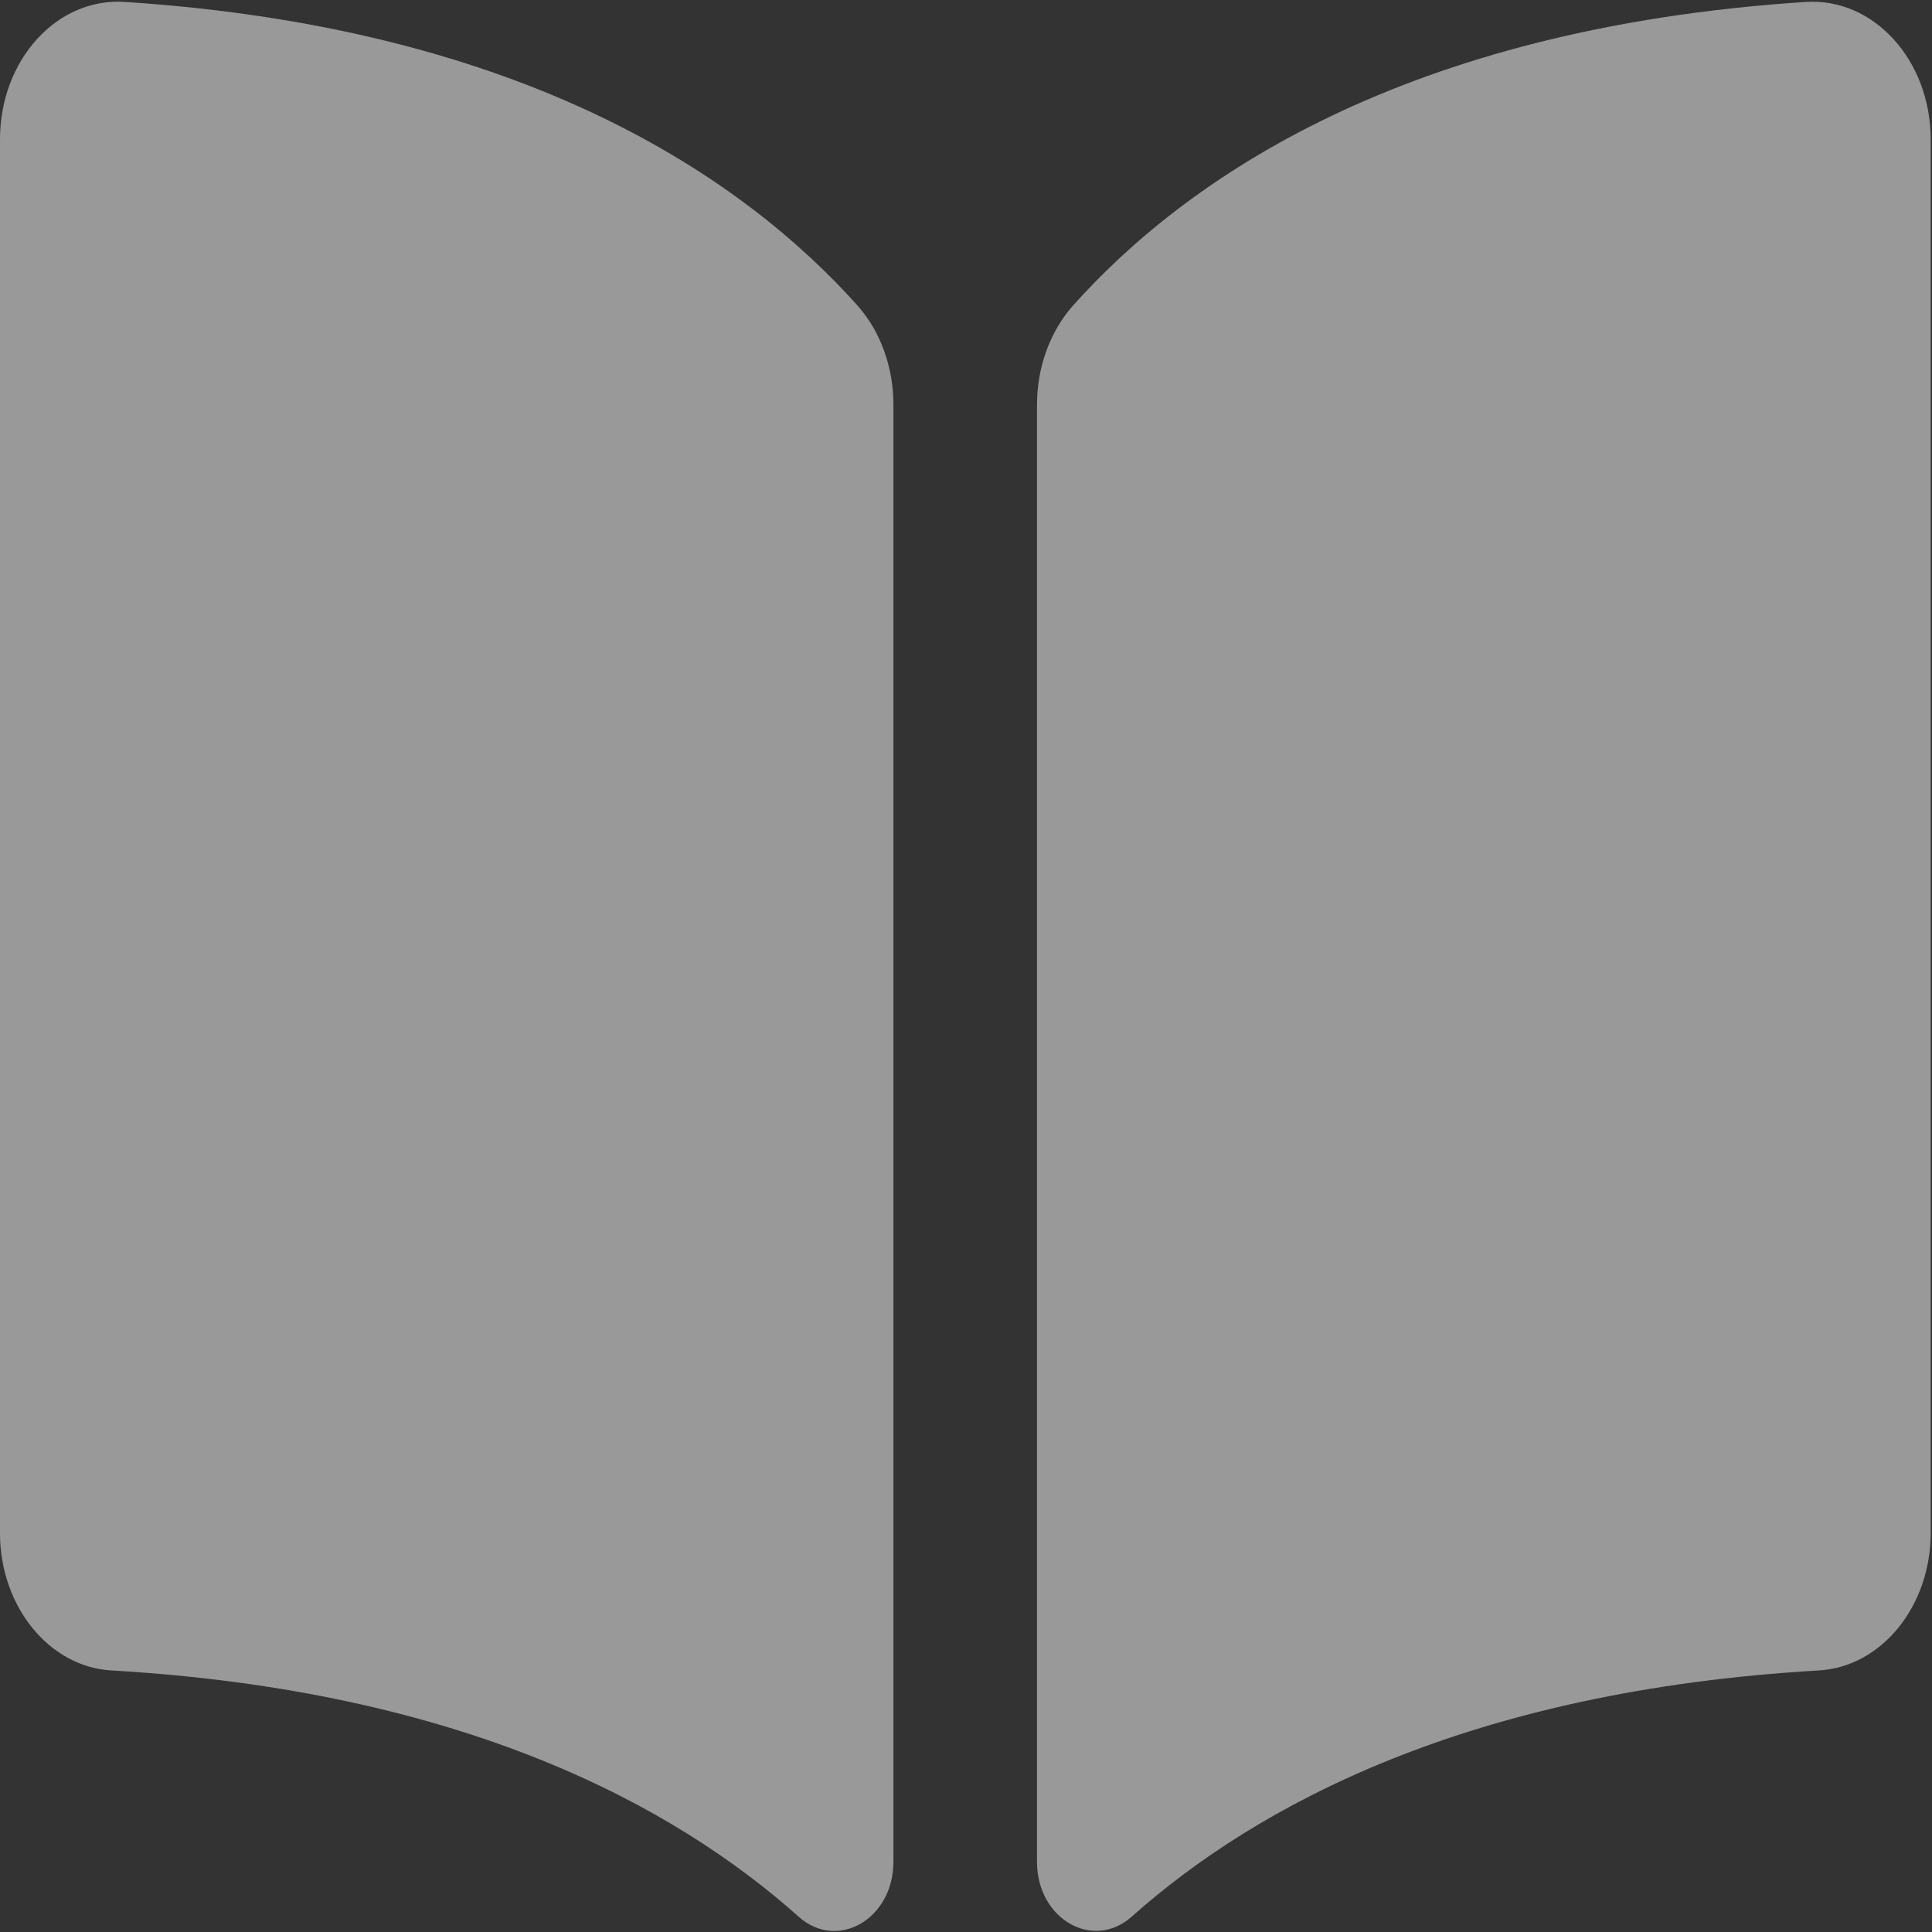 <svg xmlns="http://www.w3.org/2000/svg" width="16" height="16" viewBox="0 0 16 16">
    <rect x="0" y="0" width="16" height="16" fill="#333333" stroke="none"/>
    <g fill="none" fill-opacity=".5" fill-rule="evenodd">
        <g fill="#FFF" fill-rule="nonzero">
            <g>
                <path d="M15.989 1.154c0-.655-.472-1.174-1.034-1.138-3.34.217-5.14 1.475-6.07 2.516-.19.215-.297.511-.297.819v12.068c0 .472.462.74.784.454 1.039-.925 2.795-1.871 5.69-2.039.52-.03.927-.532.927-1.138V1.154zM.925 13.834c2.895.168 4.651 1.112 5.69 2.04.32.286.784.018.784-.455V3.351c0-.31-.107-.606-.297-.82-.93-1.04-2.73-2.298-6.068-2.515C.472-.022 0 .496 0 1.154v11.544c0 .604.407 1.108.925 1.136z"/>
            </g>
        </g>
    </g>
</svg>
